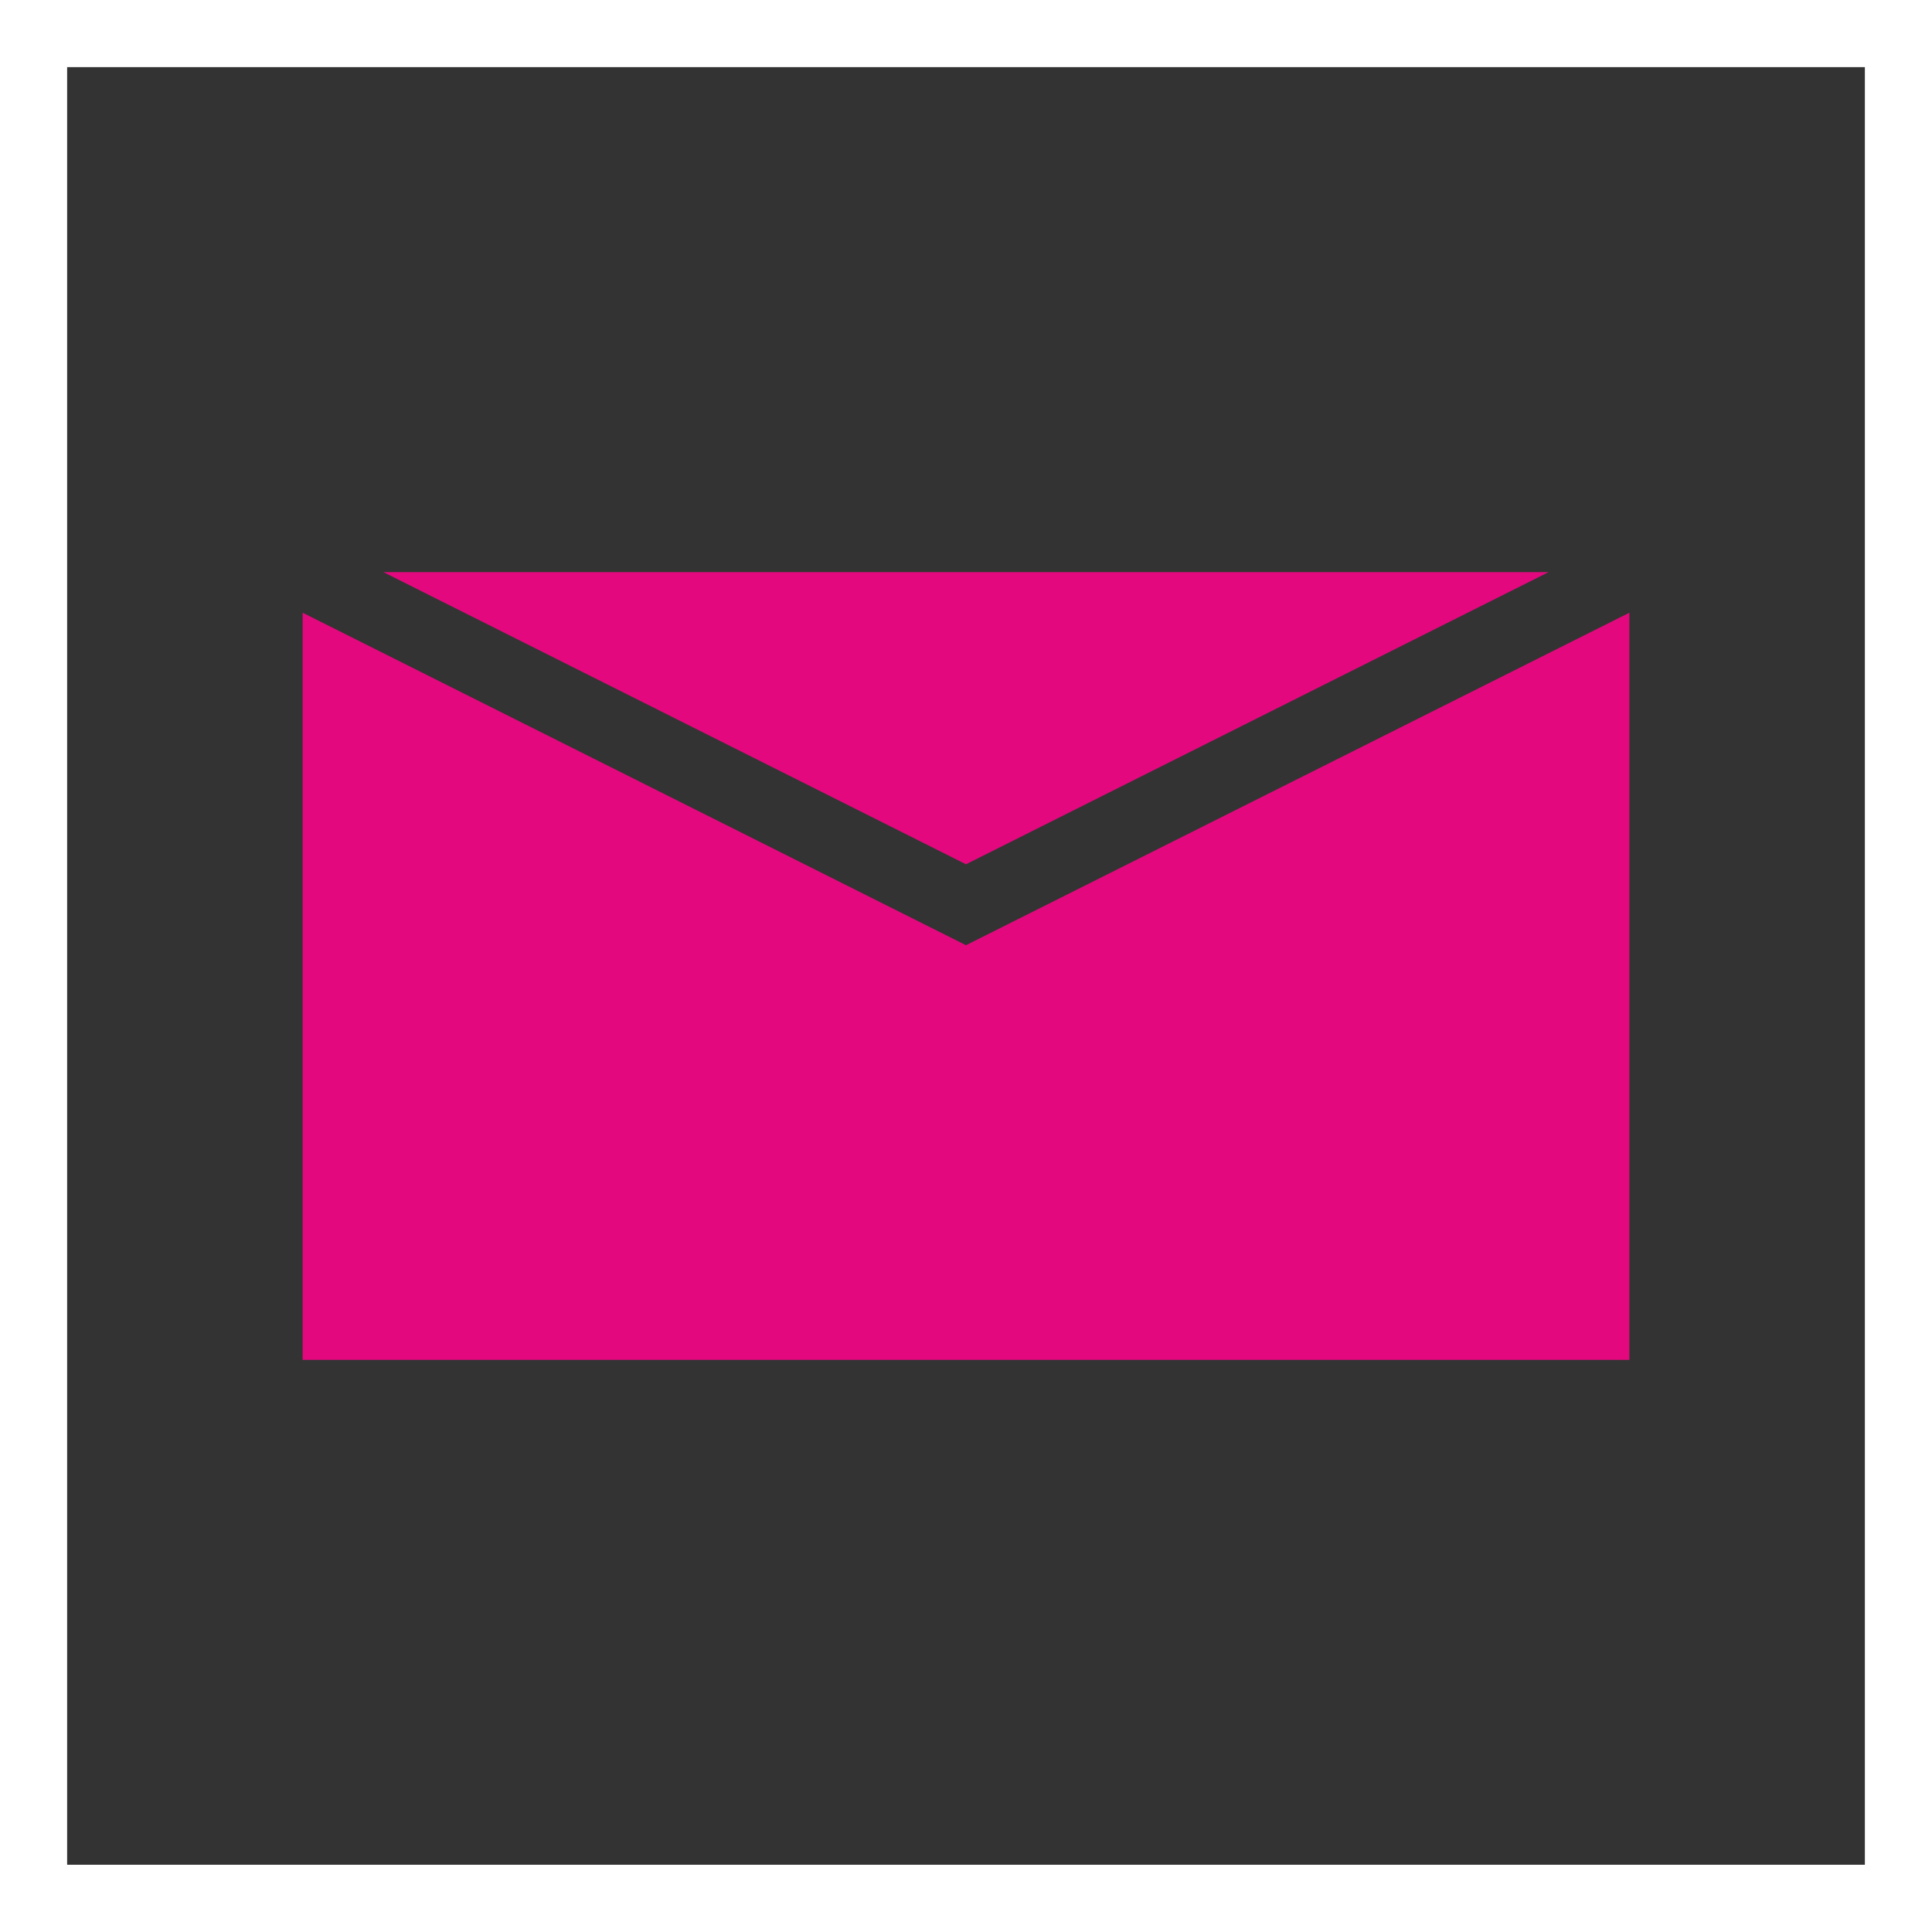 <svg xmlns="http://www.w3.org/2000/svg" xmlns:xlink="http://www.w3.org/1999/xlink" id="Livello_1" x="0px" y="0px" viewBox="0 0 158 158" style="enable-background:new 0 0 158 158;" xml:space="preserve">
<rect x="0" y="0" width="158" height="158" fill="#333333" stroke="none"/>
<style type="text/css">
	.st0{fill:#FFFFFF;}
	.st1{fill:#E4087E;}
</style>
<g>
	<path class="st0" d="M152.51,5.49v147.01H5.49V5.49H152.51 M158,0H0v158h158L158,0L158,0z"></path>
</g>
<g>
	<polygon class="st1" points="126.64,46.79 31.36,46.79 79,70.68  "></polygon>
	<polygon class="st1" points="24.75,50.11 24.75,111.21 133.25,111.21 133.25,50.11 79,77.3  "></polygon>
</g>
</svg>
